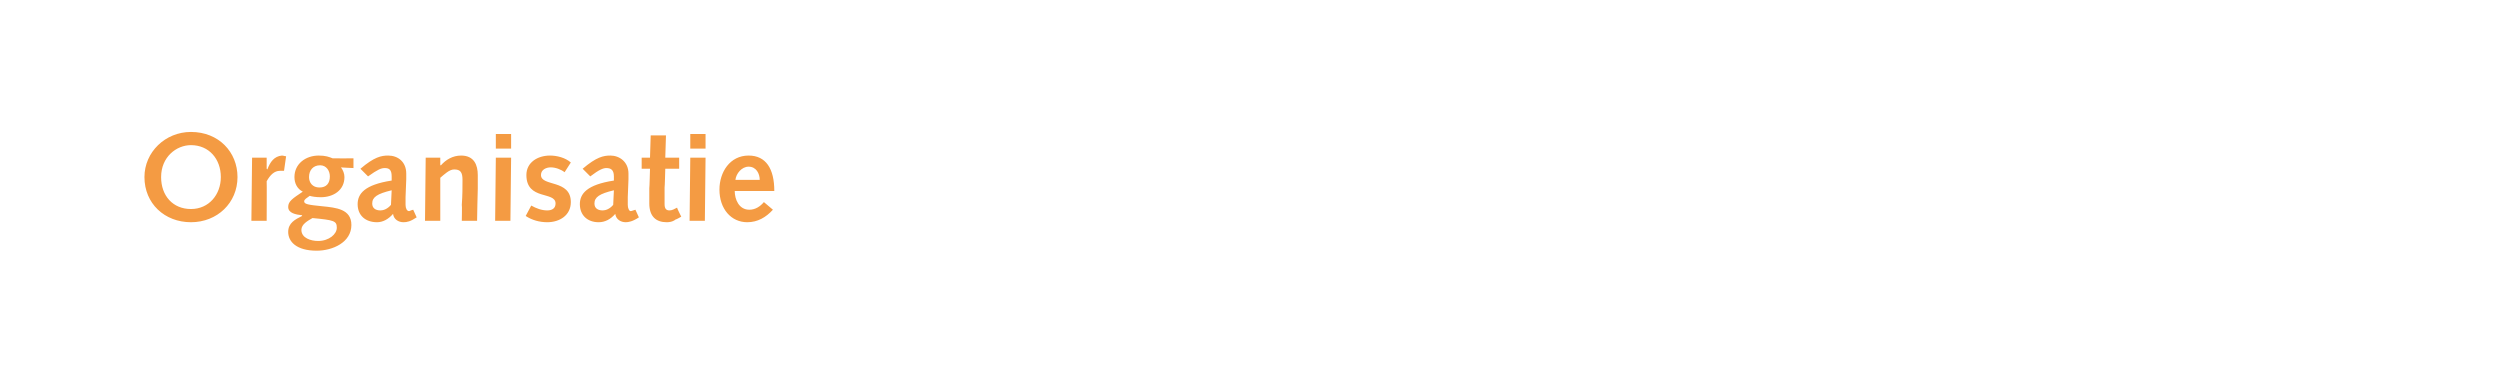 <?xml version="1.0" standalone="no"?><!DOCTYPE svg PUBLIC "-//W3C//DTD SVG 1.1//EN" "http://www.w3.org/Graphics/SVG/1.1/DTD/svg11.dtd"><svg xmlns="http://www.w3.org/2000/svg" version="1.1" width="360px" height="54.5px" viewBox="0 -1 360 54.5" style="top:-1px">  <desc>Organisatie</desc>  <defs/>  <g id="Polygon59160">    <path d="M 27.5 29.1 C 30.1 29.1 31.8 27 31.8 24.5 C 31.8 21.9 30.1 19.9 27.5 19.9 C 25.4 19.9 23.2 21.6 23.2 24.5 C 23.2 27.2 24.9 29.1 27.5 29.1 Z M 27.5 18 C 31.5 18 34.2 20.9 34.2 24.5 C 34.2 28.2 31.3 31 27.5 31 C 23.7 31 20.8 28.3 20.8 24.5 C 20.8 20.9 23.8 18 27.5 18 Z M 36.3 21.7 L 38.4 21.7 L 38.4 23.3 C 38.4 23.3 38.47 23.37 38.5 23.4 C 38.9 22.3 39.5 21.5 40.6 21.4 C 40.8 21.4 41 21.5 41.2 21.5 C 41.2 21.5 40.9 23.6 40.9 23.6 C 40.7 23.6 40.5 23.6 40.3 23.6 C 39.5 23.6 38.9 24.2 38.4 25.1 C 38.43 25.13 38.4 30.8 38.4 30.8 L 36.2 30.8 L 36.3 21.7 Z M 49.1 23.1 C 49.4 23.5 49.6 24 49.6 24.5 C 49.6 26.4 48 27.4 46.2 27.4 C 45.5 27.4 44.9 27.3 44.6 27.2 C 44.2 27.5 43.8 27.7 43.8 28 C 43.8 28.4 44.4 28.5 46.4 28.7 C 48.4 28.9 50.6 29.1 50.6 31.4 C 50.6 33.9 47.9 35.1 45.6 35.1 C 42.7 35.1 41.5 33.8 41.5 32.4 C 41.5 31.1 42.5 30.6 43.5 30.1 C 43.5 30.1 43.5 30 43.5 30 C 42.6 29.9 41.5 29.7 41.5 28.8 C 41.5 28 42.1 27.6 43.6 26.6 C 42.8 26.2 42.4 25.4 42.4 24.5 C 42.4 22.6 44 21.4 45.9 21.4 C 46.9 21.4 47.4 21.6 47.9 21.8 C 47.92 21.82 50.9 21.8 50.9 21.8 L 50.9 23.2 C 50.9 23.2 49.07 23.12 49.1 23.1 Z M 45.8 33.7 C 47.4 33.7 48.5 32.7 48.5 31.8 C 48.5 30.8 48.1 30.7 45 30.4 C 44.3 30.8 43.4 31.3 43.4 32.1 C 43.4 33.3 44.8 33.7 45.8 33.7 Z M 44.5 24.5 C 44.5 25.3 45 26 46 26 C 47 26 47.5 25.4 47.5 24.4 C 47.5 23.6 47 22.8 46.1 22.8 C 45.1 22.8 44.5 23.5 44.5 24.5 Z M 51.9 23.3 C 53.9 21.6 54.9 21.4 55.9 21.4 C 57.3 21.4 58.5 22.3 58.5 24 C 58.5 24.4 58.5 24.6 58.5 24.8 C 58.5 24.8 58.4 27.4 58.4 27.4 C 58.4 27.8 58.4 28.2 58.4 28.5 C 58.4 29 58.6 29.4 58.9 29.4 C 59 29.4 59.1 29.3 59.5 29.2 C 59.5 29.2 60 30.3 60 30.3 C 59.1 30.9 58.6 31 58.1 31 C 57.4 31 56.7 30.6 56.6 29.8 C 55.9 30.6 55.1 31 54.3 31 C 52.6 31 51.5 30 51.5 28.4 C 51.5 26.9 52.5 25.6 56.4 25 C 56.4 25 56.4 24.4 56.4 24.4 C 56.4 23.4 56 23.2 55.4 23.2 C 54.9 23.2 54.4 23.4 53 24.4 C 53 24.4 51.9 23.3 51.9 23.3 Z M 56.4 26.4 C 54.3 26.9 53.6 27.4 53.6 28.3 C 53.6 29 54.1 29.3 54.8 29.3 C 55.2 29.3 55.8 29.1 56.3 28.5 C 56.3 28.5 56.4 26.4 56.4 26.4 Z M 61.3 21.7 L 63.4 21.7 L 63.4 22.8 C 63.4 22.8 63.45 22.78 63.5 22.8 C 64.2 22 65.2 21.4 66.4 21.4 C 68.3 21.4 68.8 22.8 68.8 24.2 C 68.8 25.1 68.8 25.6 68.8 26.2 C 68.78 26.2 68.7 30.8 68.7 30.8 L 66.5 30.8 C 66.5 30.8 66.55 28.48 66.5 28.5 C 66.6 27.1 66.6 26 66.6 24.9 C 66.6 23.8 66.3 23.4 65.4 23.4 C 64.7 23.4 64 24.1 63.4 24.6 C 63.4 24.59 63.4 30.8 63.4 30.8 L 61.2 30.8 L 61.3 21.7 Z M 71.4 21.7 L 73.6 21.7 L 73.5 30.8 L 71.3 30.8 L 71.4 21.7 Z M 71.4 18.3 L 73.6 18.3 L 73.6 20.4 L 71.4 20.4 L 71.4 18.3 Z M 76.5 28.6 C 77.2 29 78 29.3 78.8 29.3 C 79.5 29.3 80 29 80 28.3 C 80 26.5 75.8 27.9 75.8 24.2 C 75.8 22.4 77.4 21.4 79.2 21.4 C 80.2 21.4 81.4 21.7 82.2 22.4 C 82.2 22.4 81.3 23.8 81.3 23.8 C 80.8 23.4 80 23.1 79.3 23.1 C 78.7 23.1 77.9 23.4 77.9 24.2 C 77.9 25.9 82.2 24.8 82.2 28.1 C 82.2 30 80.6 31 78.8 31 C 77.7 31 76.6 30.7 75.7 30.1 C 75.7 30.1 76.5 28.6 76.5 28.6 Z M 83.9 23.3 C 85.9 21.6 86.9 21.4 87.9 21.4 C 89.2 21.4 90.5 22.3 90.5 24 C 90.5 24.4 90.5 24.6 90.5 24.8 C 90.5 24.8 90.4 27.4 90.4 27.4 C 90.4 27.8 90.4 28.2 90.4 28.5 C 90.4 29 90.6 29.4 90.8 29.4 C 91 29.4 91.1 29.3 91.5 29.2 C 91.5 29.2 92 30.3 92 30.3 C 91.1 30.9 90.5 31 90.1 31 C 89.4 31 88.7 30.6 88.6 29.8 C 87.9 30.6 87.1 31 86.2 31 C 84.6 31 83.5 30 83.5 28.4 C 83.5 26.9 84.5 25.6 88.4 25 C 88.4 25 88.4 24.4 88.4 24.4 C 88.4 23.4 87.9 23.2 87.3 23.2 C 86.9 23.2 86.3 23.4 85 24.4 C 85 24.4 83.9 23.3 83.9 23.3 Z M 88.4 26.4 C 86.3 26.9 85.6 27.4 85.6 28.3 C 85.6 29 86.1 29.3 86.8 29.3 C 87.2 29.3 87.8 29.1 88.3 28.5 C 88.3 28.5 88.4 26.4 88.4 26.4 Z M 98.1 30.2 C 98.1 30.2 97.35 30.64 97.3 30.6 C 96.8 31 96.2 31 96 31 C 94.5 31 93.5 30.2 93.5 28.3 C 93.5 27.9 93.5 26.9 93.5 26.1 C 93.53 26.11 93.6 23.3 93.6 23.3 L 92.4 23.3 L 92.4 21.7 L 93.6 21.7 L 93.7 18.5 L 95.9 18.5 L 95.8 21.7 L 97.8 21.7 L 97.8 23.3 L 95.8 23.3 C 95.8 23.3 95.73 26 95.7 26 C 95.7 26.9 95.7 27.7 95.7 28.4 C 95.7 29 95.9 29.3 96.4 29.3 C 96.8 29.3 97.1 29.1 97.5 28.9 C 97.45 28.91 98.1 30.2 98.1 30.2 Z M 99.4 21.7 L 101.6 21.7 L 101.5 30.8 L 99.3 30.8 L 99.4 21.7 Z M 99.4 18.3 L 101.6 18.3 L 101.6 20.4 L 99.4 20.4 L 99.4 18.3 Z M 105.8 26.5 C 105.8 27.7 106.4 29.2 107.9 29.2 C 108.8 29.2 109.5 28.7 110 28.1 C 110 28.1 111.3 29.2 111.3 29.2 C 110.3 30.3 109.1 31 107.6 31 C 105.3 31 103.6 29.1 103.6 26.3 C 103.6 23.8 105.1 21.4 107.8 21.4 C 110.3 21.4 111.5 23.3 111.5 26.5 C 111.5 26.5 105.8 26.5 105.8 26.5 Z M 109.4 24.9 C 109.4 24 108.9 23 107.8 23 C 106.8 23 106 24 105.9 24.9 C 105.9 24.9 109.4 24.9 109.4 24.9 Z " stroke="none" fill="#f49b43"/>  </g></svg>
